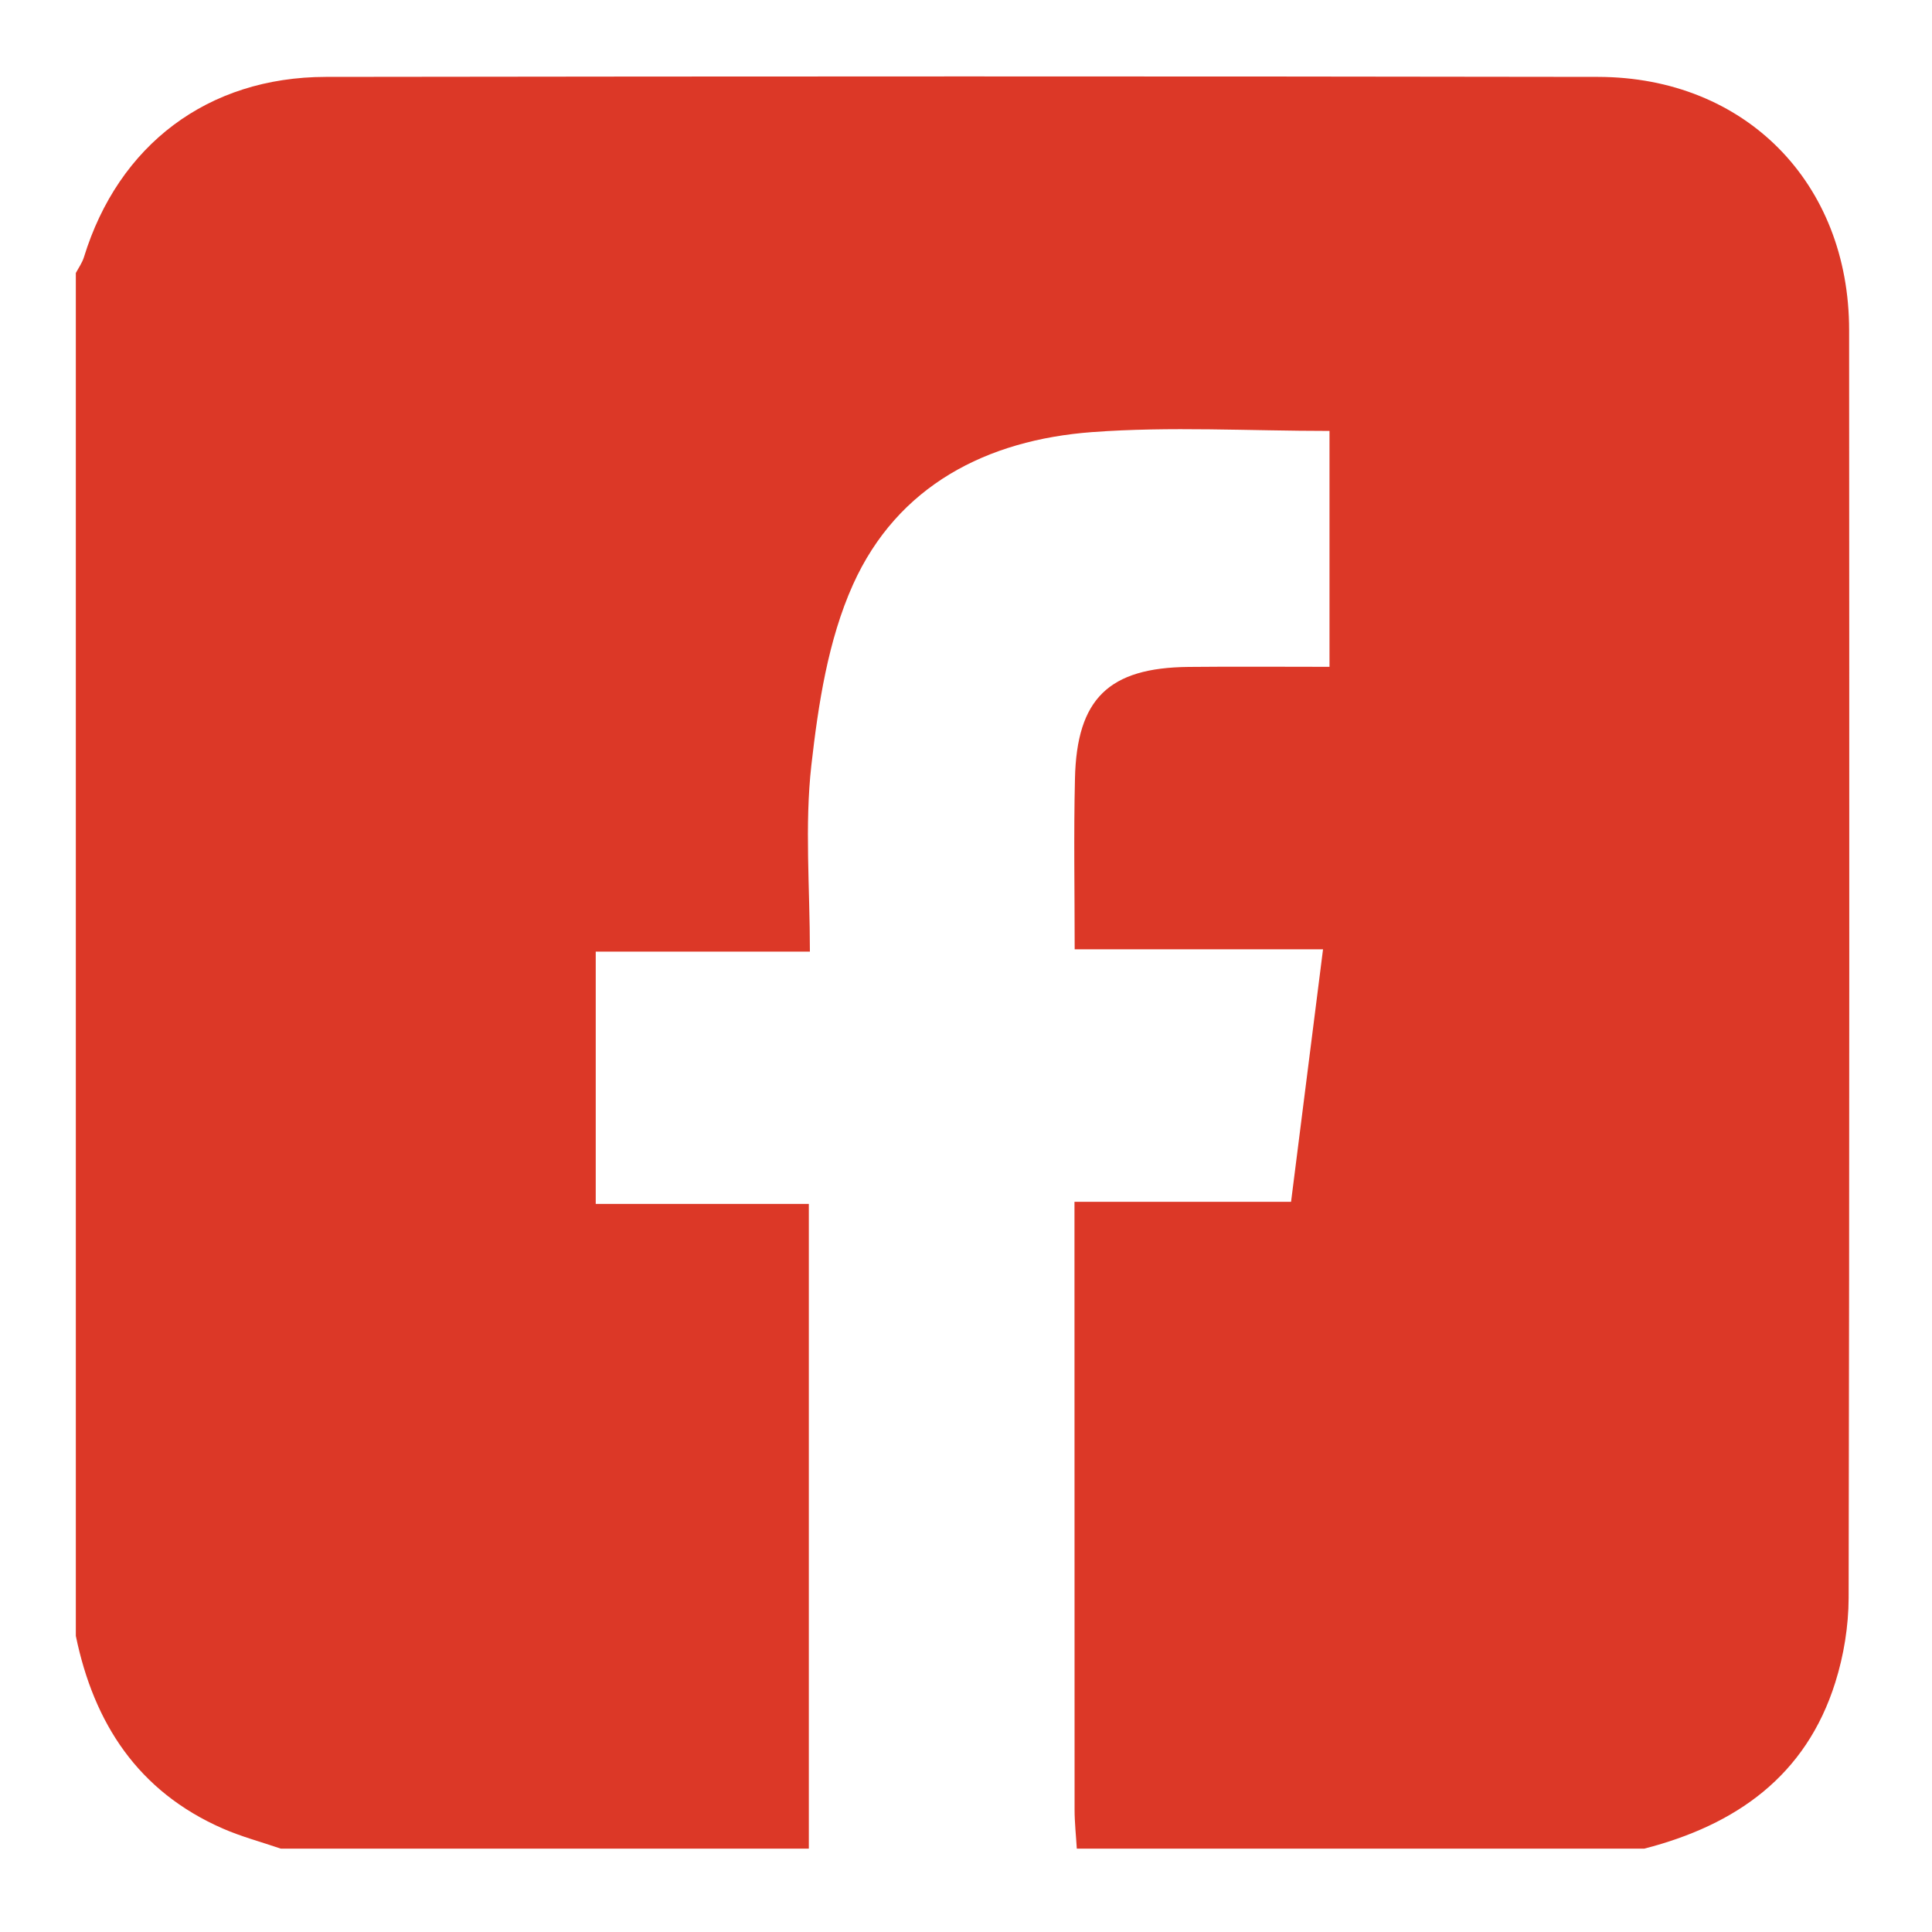 <?xml version="1.0" encoding="UTF-8"?>
<svg id="Layer_1" xmlns="http://www.w3.org/2000/svg" viewBox="0 0 200 200">
  <defs>
    <style>
      .cls-1 {
        fill: #dc3827;
      }
    </style>
  </defs>
  <path class="cls-1" d="M191.37,165.41c-.01,2.92-.5,5.96-1.38,8.75-3.04,9.7-10.3,14.77-19.77,17.21h-58.75c-.08-1.35-.23-2.7-.23-4.05-.01-19.56-.01-39.11-.01-58.67v-4.24h22.42c1.12-8.82,2.19-17.32,3.31-26.14h-25.71c0-6.05-.11-11.86.03-17.66.18-8.28,3.5-11.49,11.76-11.57,4.85-.05,9.7-.01,14.59-.01v-24.42c-8.35,0-16.5-.48-24.57.12-10.88.81-20.14,5.52-24.76,15.79-2.58,5.74-3.59,12.37-4.31,18.71-.7,6.24-.15,12.63-.15,19.28h-22.17v26.12h22.06v66.74H29.07c-2.02-.69-4.09-1.24-6.03-2.09-8.73-3.83-13.32-10.86-15.19-19.93V28.26c.29-.54.66-1.06.84-1.64,3.57-11.61,12.81-18.64,25.03-18.66,43.91-.06,87.81-.07,131.72,0,15.23.03,25.98,10.98,25.98,26.21.02,43.74.04,87.49-.05,131.24Z"/>
</svg>
